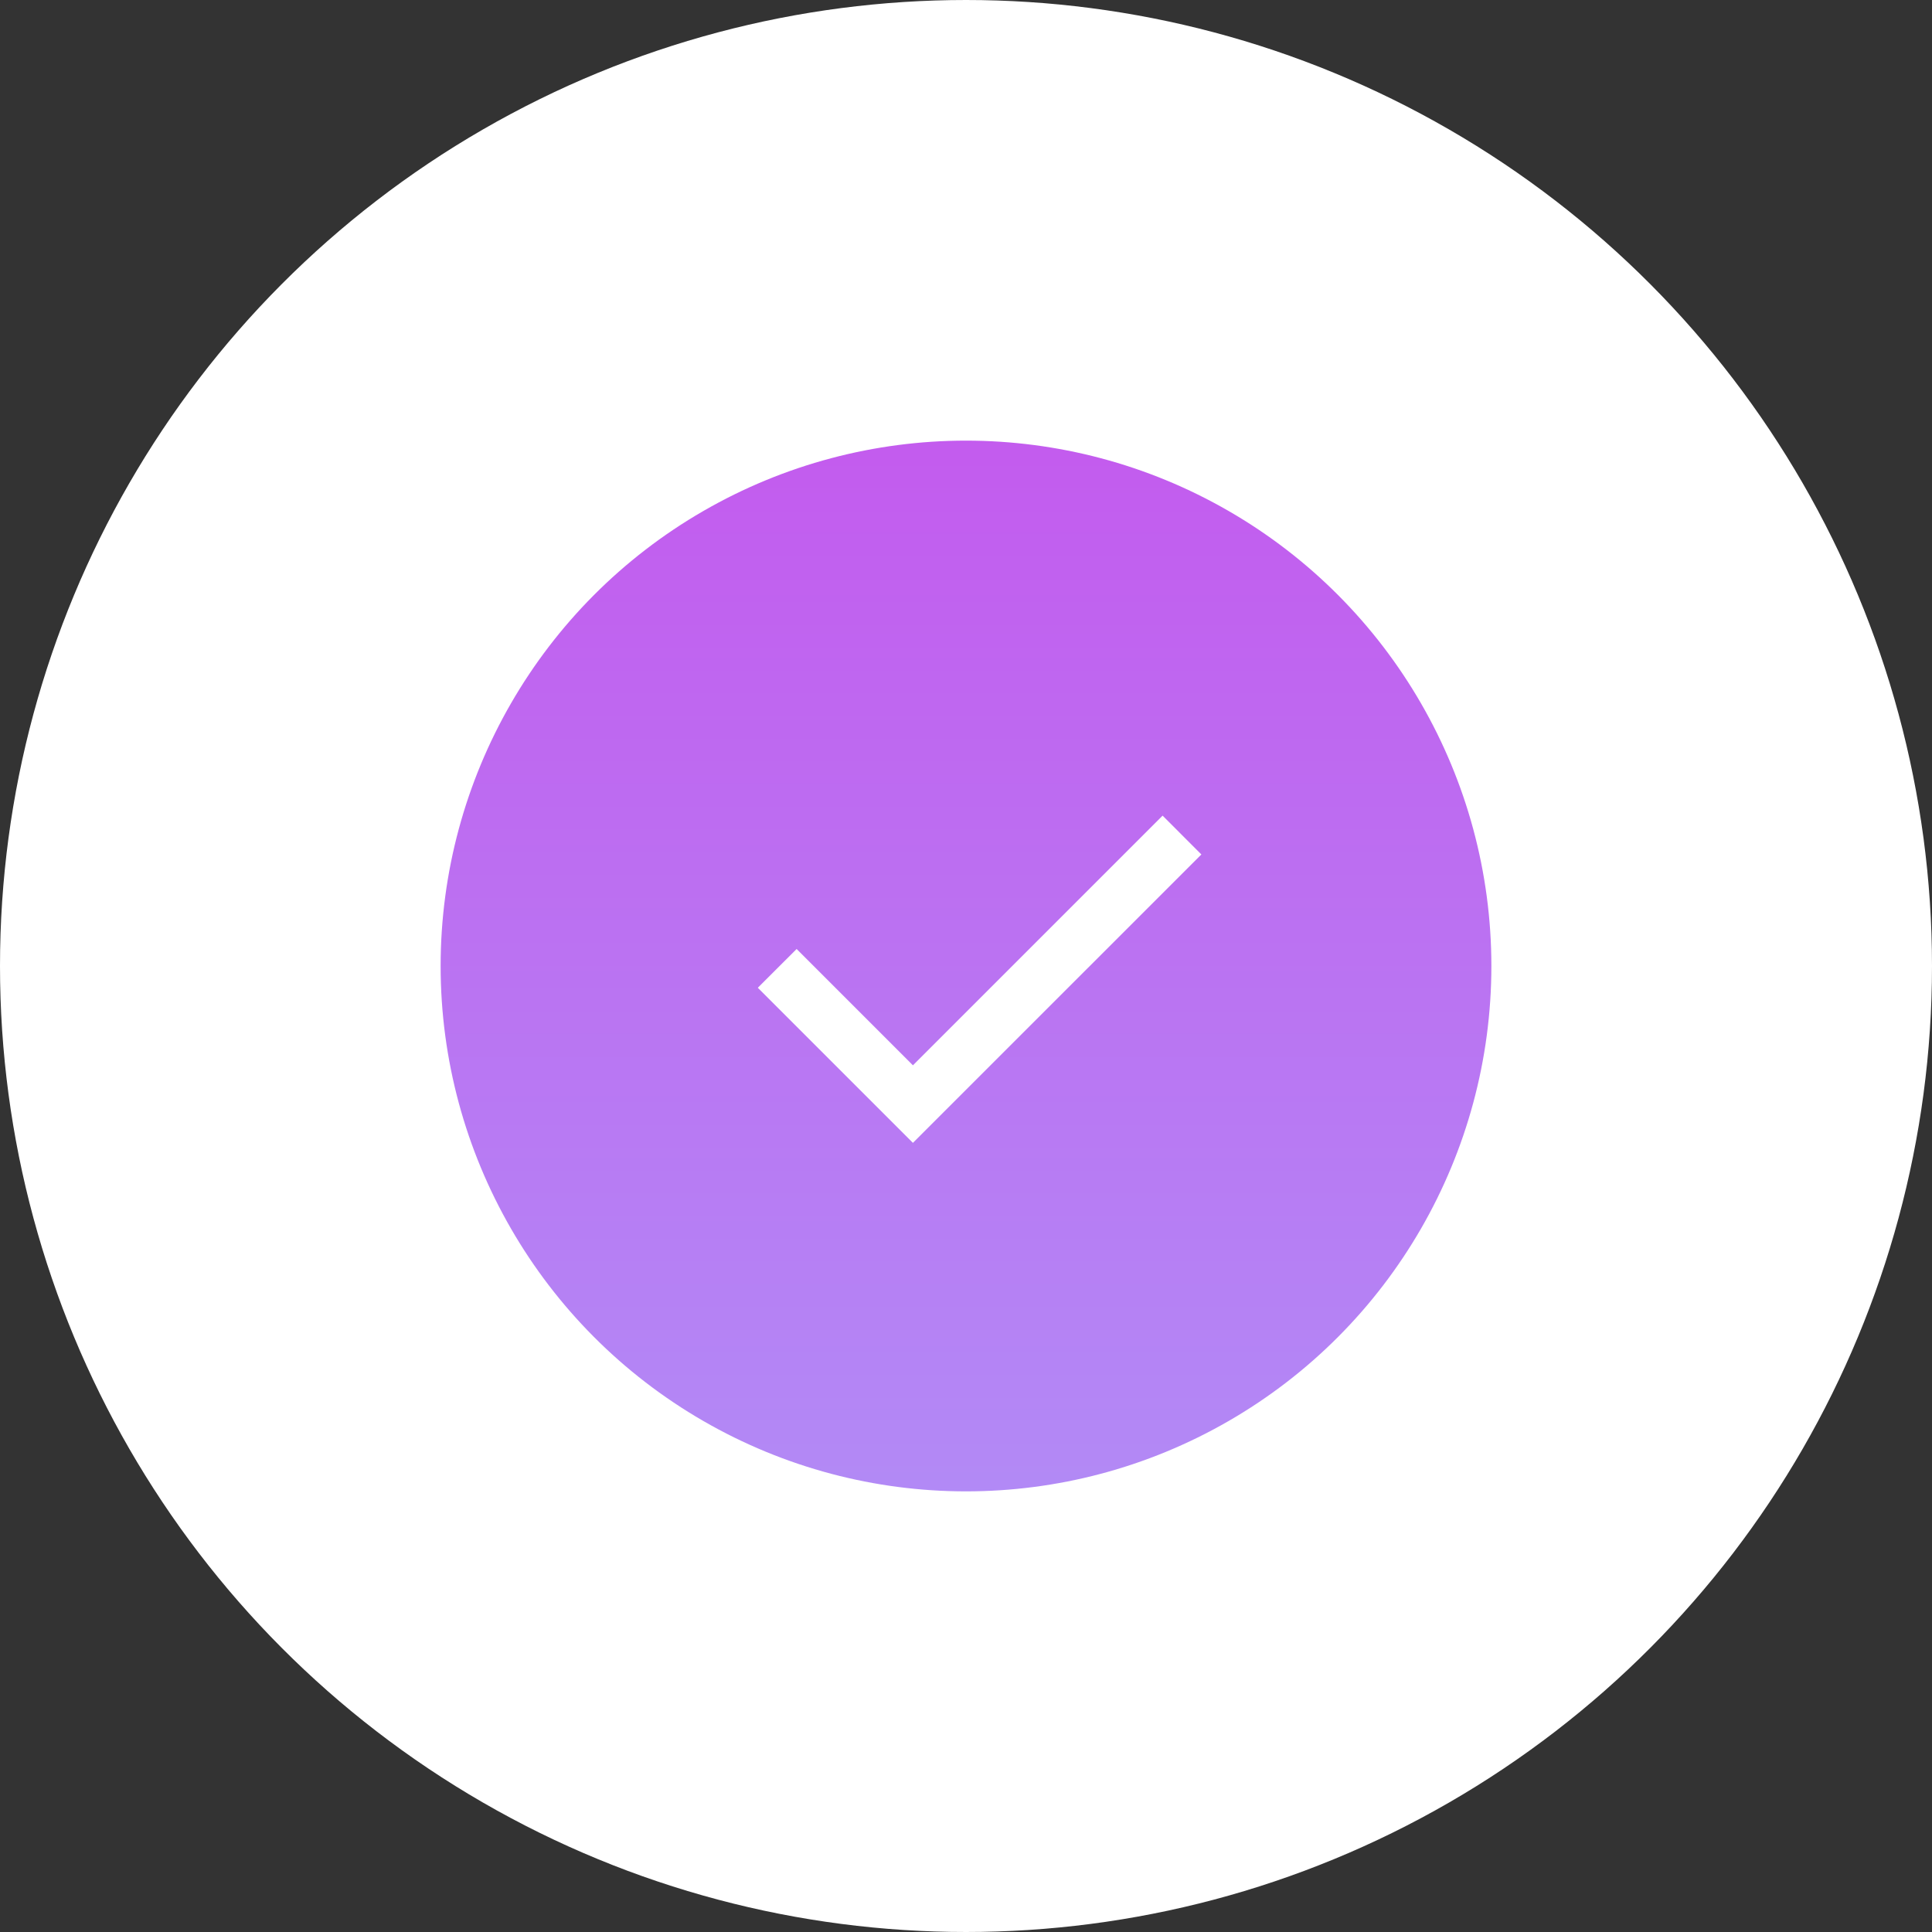 <?xml version="1.0" encoding="UTF-8"?> <svg xmlns="http://www.w3.org/2000/svg" width="57" height="57" viewBox="0 0 57 57" fill="none"><rect x="0" y="0" width="57" height="57" fill="#333333" stroke="none"/><circle cx="28.5" cy="28.5" r="22" fill="#DF0043"></circle><circle cx="28.5" cy="28.5" r="22" fill="url(#paint0_linear_2_627)"></circle><circle cx="28.5" cy="28.5" r="22" stroke="white" stroke-width="13"></circle><path d="M26.934 33.718L22.358 29.142L23.503 27.998L26.934 31.43L34.3 24.064L35.444 25.209L26.934 33.718Z" fill="white"></path><defs><linearGradient id="paint0_linear_2_627" x1="28.5" y1="0" x2="28.5" y2="83.145" gradientUnits="userSpaceOnUse"><stop stop-color="#CA48EB"></stop><stop offset="1" stop-color="#9DC4FF"></stop></linearGradient></defs></svg> 
